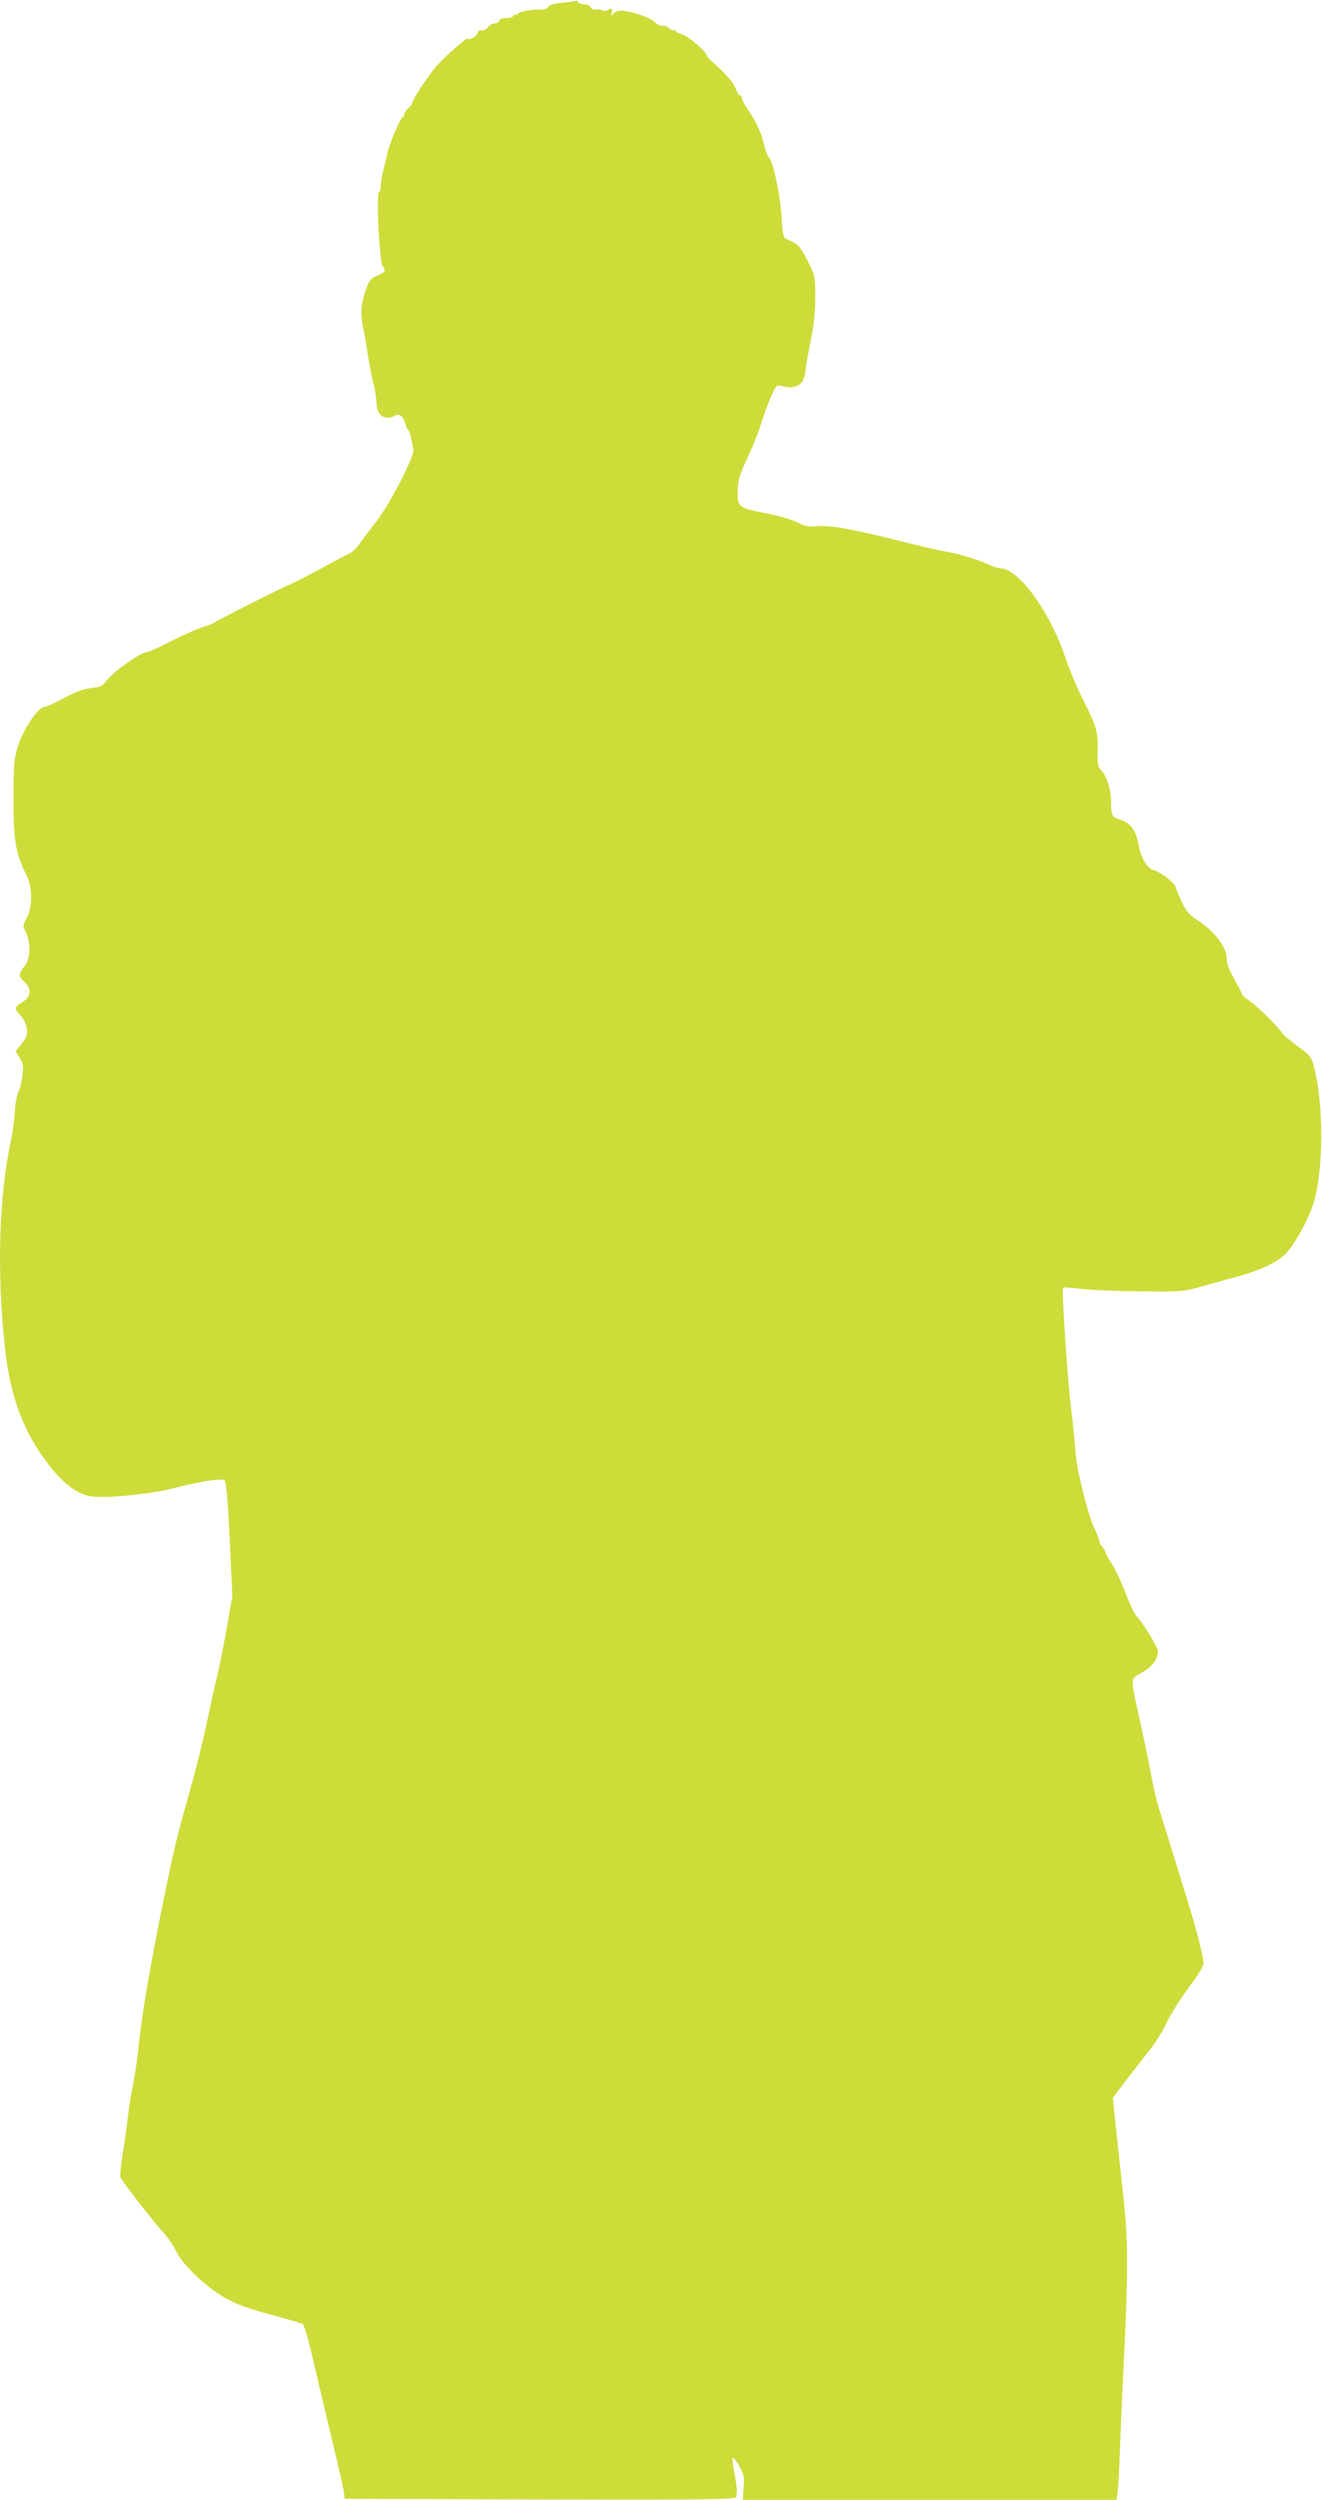 <?xml version="1.0" standalone="no"?>
<!DOCTYPE svg PUBLIC "-//W3C//DTD SVG 20010904//EN"
 "http://www.w3.org/TR/2001/REC-SVG-20010904/DTD/svg10.dtd">
<svg version="1.0" xmlns="http://www.w3.org/2000/svg"
 width="677pt" height="1280pt" viewBox="0 0 677 1280"
 preserveAspectRatio="xMidYMid meet">
<g transform="translate(0,1280) scale(0.1,-0.1)"
fill="#cddc39" stroke="none">
<path d="M2949 12796 c-2 -2 -33 -7 -69 -10 -41 -4 -68 -12 -73 -21 -4 -9 -22
-15 -40 -14 -47 1 -117 -12 -117 -23 0 -5 -4 -7 -9 -4 -5 4 -11 1 -13 -6 -2
-6 -18 -11 -35 -10 -19 0 -34 -5 -37 -14 -3 -8 -14 -14 -23 -14 -10 0 -27 -9
-36 -21 -10 -11 -24 -18 -32 -15 -8 3 -17 -3 -20 -14 -6 -18 -41 -37 -51 -28
-5 5 -92 -70 -151 -132 -39 -40 -133 -181 -133 -200 0 -4 -9 -15 -20 -25 -11
-10 -20 -24 -20 -32 0 -7 -4 -13 -9 -13 -9 0 -69 -142 -76 -180 -2 -11 -11
-47 -19 -81 -9 -33 -16 -73 -16 -89 0 -16 -4 -31 -9 -35 -16 -9 3 -363 19
-379 19 -19 10 -33 -29 -48 -34 -14 -40 -22 -60 -79 -23 -68 -26 -118 -11
-189 6 -25 17 -90 25 -145 9 -55 22 -122 30 -150 7 -27 13 -67 13 -88 0 -63
43 -93 93 -66 25 13 44 -1 54 -39 4 -15 10 -29 15 -32 4 -3 11 -21 15 -40 4
-19 9 -47 12 -62 7 -34 -129 -295 -196 -376 -25 -32 -59 -77 -76 -101 -16 -24
-41 -48 -55 -55 -14 -6 -84 -43 -157 -83 -73 -39 -143 -75 -155 -79 -25 -8
-364 -179 -382 -193 -6 -4 -36 -16 -66 -25 -30 -10 -102 -42 -160 -72 -57 -30
-112 -54 -121 -54 -27 0 -162 -94 -196 -137 -28 -36 -37 -41 -86 -46 -38 -4
-79 -19 -139 -51 -46 -25 -92 -46 -101 -46 -31 0 -108 -114 -135 -200 -20 -64
-23 -94 -23 -282 0 -201 12 -271 66 -378 31 -63 33 -160 3 -217 -22 -40 -22
-43 -5 -78 26 -55 23 -137 -8 -173 -31 -38 -31 -53 0 -80 38 -34 34 -77 -10
-103 -42 -25 -43 -34 -9 -70 15 -16 28 -43 31 -65 4 -33 0 -45 -26 -78 l-31
-39 21 -34 c18 -29 20 -43 14 -91 -4 -31 -13 -69 -21 -84 -8 -15 -16 -60 -18
-100 -2 -40 -11 -104 -19 -143 -62 -282 -74 -675 -32 -1065 27 -255 100 -445
233 -611 70 -87 133 -135 198 -149 67 -15 304 7 433 40 144 37 253 53 262 39
9 -15 18 -131 29 -378 l10 -214 -30 -171 c-17 -94 -38 -196 -45 -226 -8 -30
-30 -129 -49 -220 -19 -91 -53 -232 -76 -315 -83 -297 -92 -333 -131 -520 -84
-400 -136 -703 -153 -890 -3 -33 -15 -105 -25 -160 -11 -55 -23 -129 -26 -165
-4 -36 -15 -116 -25 -178 -11 -62 -16 -121 -13 -130 7 -20 168 -227 224 -289
21 -23 48 -63 61 -90 31 -67 147 -178 244 -235 62 -36 116 -56 235 -88 85 -23
160 -45 168 -49 9 -4 32 -85 61 -212 26 -112 70 -298 98 -414 28 -116 52 -223
54 -240 l3 -30 1003 -3 c886 -2 1002 0 1003 13 1 8 2 23 2 33 1 9 -5 50 -12
90 -8 39 -12 75 -9 78 3 2 18 -16 33 -42 24 -40 27 -54 23 -110 l-4 -64 957 0
958 0 5 43 c3 23 8 116 11 207 3 91 10 248 15 350 29 579 29 716 1 970 -12
107 -28 261 -37 342 l-15 146 67 89 c37 48 91 118 120 154 29 36 70 101 90
145 21 43 71 123 112 178 49 64 75 108 75 125 0 28 -29 144 -70 281 -36 118
-119 387 -153 495 -16 50 -33 122 -40 160 -6 39 -31 160 -55 270 -59 271 -60
243 3 281 55 32 82 69 82 108 0 21 -71 138 -110 181 -10 11 -29 49 -43 85 -32
86 -66 158 -91 195 -12 17 -22 37 -24 45 -2 8 -10 22 -18 31 -8 8 -14 21 -14
28 0 7 -11 34 -23 60 -22 42 -56 162 -85 296 -6 28 -14 88 -17 135 -4 47 -13
132 -20 190 -17 120 -49 609 -41 617 3 3 42 0 88 -6 46 -6 182 -12 303 -13
215 -3 222 -2 320 25 55 16 141 39 190 53 120 33 207 76 248 124 50 59 117
186 138 265 46 166 47 478 2 666 -17 70 -18 71 -88 122 -38 28 -74 58 -79 67
-19 31 -122 133 -163 162 -24 16 -43 33 -43 38 0 4 -18 39 -39 77 -27 46 -39
80 -39 106 0 58 -64 140 -152 197 -40 25 -55 44 -80 96 -16 35 -30 68 -30 73
0 16 -80 78 -108 84 -36 8 -68 60 -81 131 -13 72 -41 111 -89 127 -48 15 -52
22 -52 90 0 64 -21 134 -51 165 -17 18 -19 33 -18 95 3 100 -4 125 -72 261
-33 65 -75 165 -94 223 -78 233 -240 455 -332 455 -11 0 -45 11 -74 25 -55 25
-142 50 -227 65 -26 4 -137 31 -247 58 -217 55 -337 75 -400 67 -30 -4 -52 0
-91 20 -28 14 -103 36 -168 48 -137 27 -141 31 -138 122 2 48 12 81 52 165 27
58 58 137 69 175 12 39 34 98 49 133 25 57 29 62 52 56 80 -20 118 5 125 80 3
26 15 95 27 154 15 73 23 143 23 218 0 110 0 112 -40 190 -39 76 -46 83 -113
113 -10 4 -15 32 -18 86 -5 121 -43 306 -67 330 -8 7 -19 39 -26 70 -13 57
-38 111 -86 182 -14 19 -25 42 -25 49 0 8 -4 14 -9 14 -5 0 -15 14 -22 32 -7
18 -20 40 -29 49 -8 9 -22 25 -31 35 -9 10 -32 32 -52 49 -20 16 -37 34 -37
40 0 19 -99 103 -129 110 -17 4 -31 11 -31 16 0 6 -4 8 -9 4 -5 -3 -17 2 -25
11 -9 8 -24 14 -34 12 -9 -2 -26 6 -37 17 -21 22 -96 50 -157 59 -27 3 -43 0
-55 -12 -15 -16 -16 -16 -11 0 9 21 -2 31 -18 17 -7 -6 -19 -7 -26 -3 -7 5
-23 7 -36 5 -12 -1 -25 4 -28 12 -3 8 -17 15 -31 15 -14 0 -28 5 -32 11 -4 6
-9 9 -12 7z"/>
</g>
</svg>
